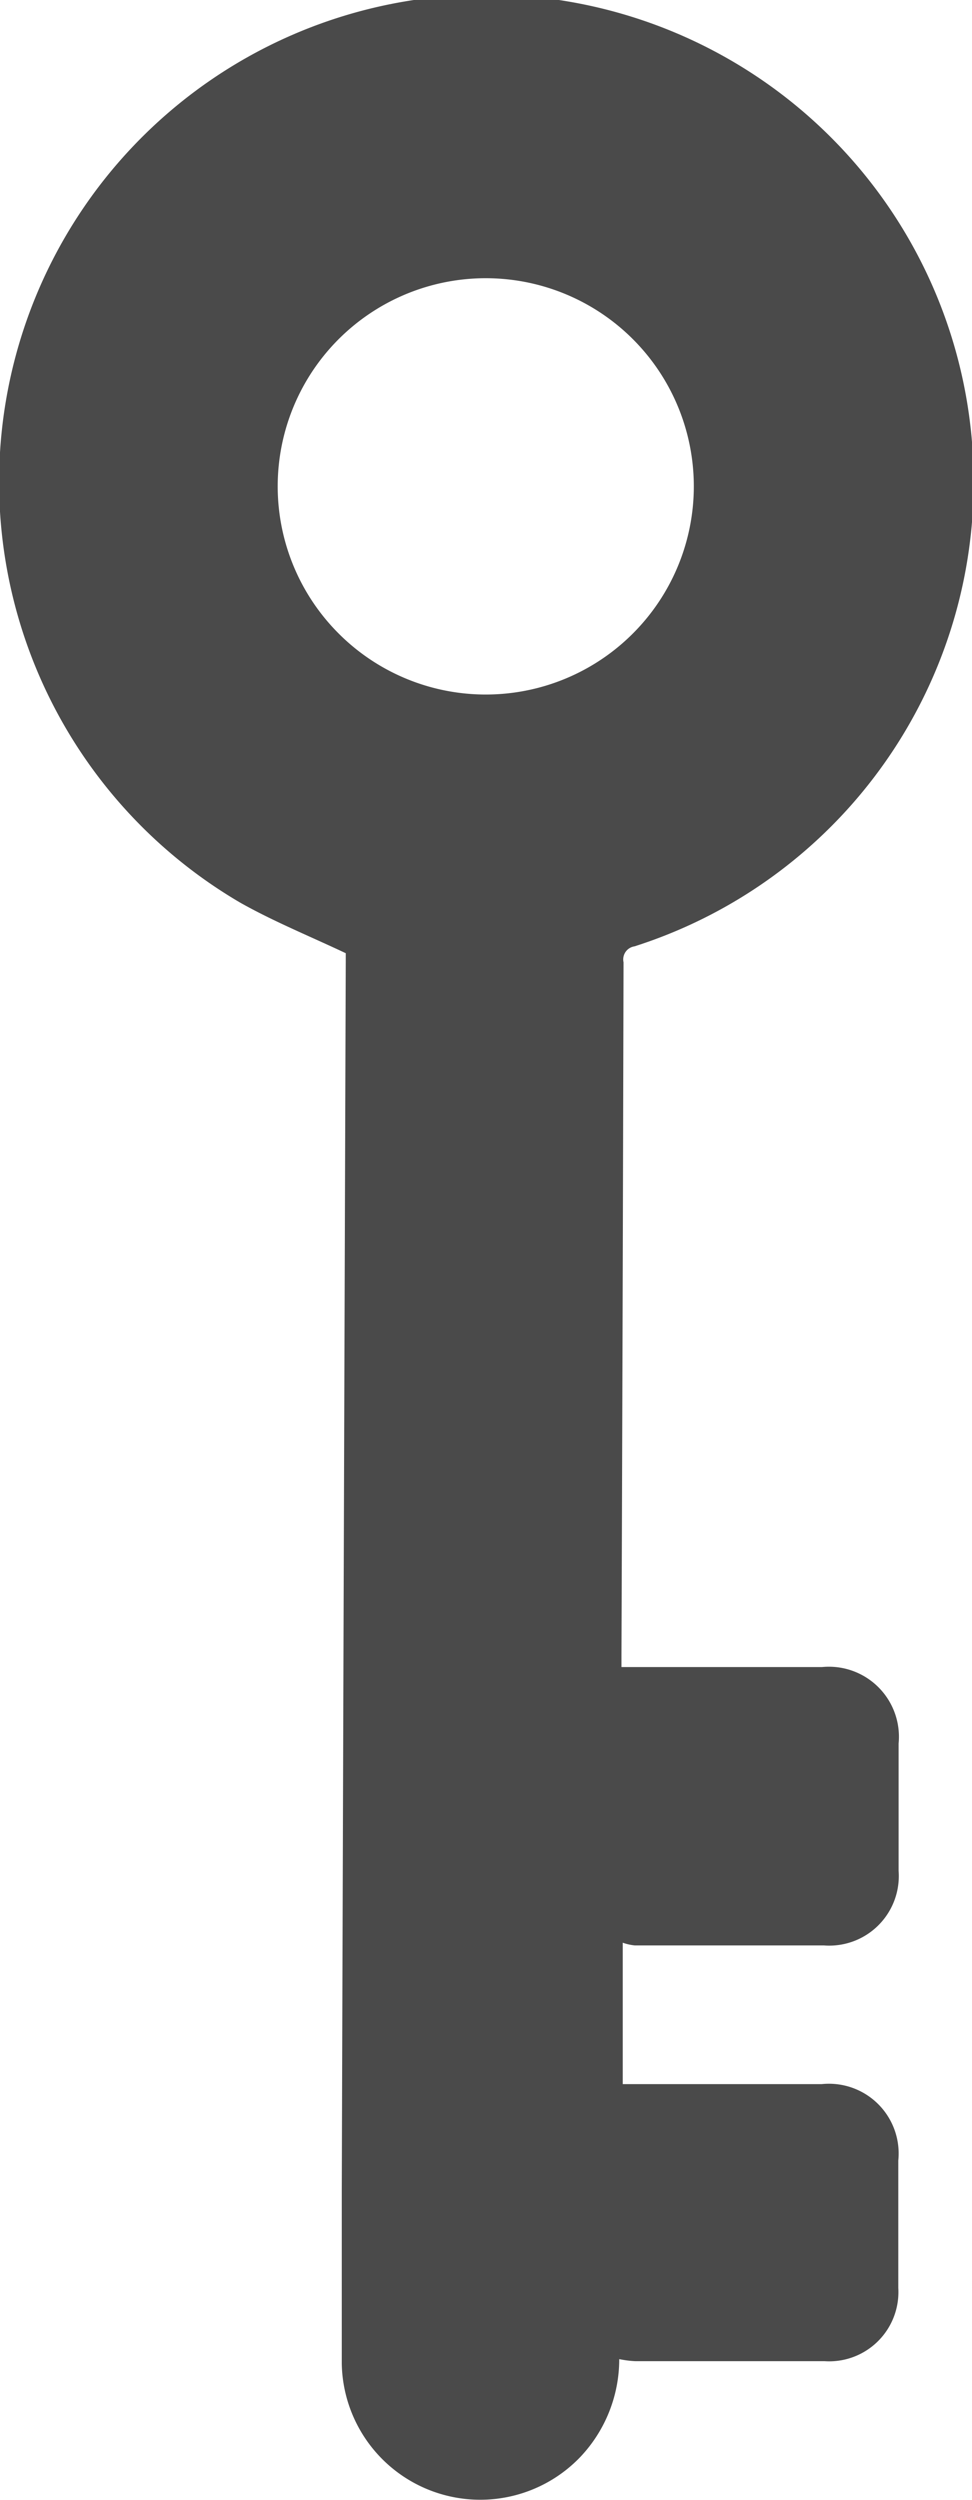 <svg xmlns="http://www.w3.org/2000/svg" width="6.106" height="15.7" viewBox="0 0 6.106 15.7">
  <path id="路径_19270" data-name="路径 19270" d="M847.943,546.351a.893.893,0,0,1-.243.613.87.87,0,0,1-1.5-.584c0-.363,0-.726,0-1.089q.012-3.856.025-7.712c0-.025,0-.051,0-.057-.229-.108-.455-.2-.664-.318a3.061,3.061,0,1,1,2.478.275.083.083,0,0,0-.069.1q-.005,2.177-.013,4.354c0,.023,0,.045,0,.072l.086,0,1.173,0a.44.44,0,0,1,.482.48q0,.4,0,.8a.437.437,0,0,1-.47.468l-1.188,0a.321.321,0,0,1-.075-.017l0,.888.077,0,1.173,0a.438.438,0,0,1,.481.48c0,.268,0,.537,0,.8a.435.435,0,0,1-.463.46l-1.188,0A.625.625,0,0,1,847.943,546.351Zm.081-10.832a1.307,1.307,0,1,0-1.848-.009A1.306,1.306,0,0,0,848.024,535.519Z" transform="translate(-844.053 -531.536)" fill="#4a4a4a"/>
</svg>
